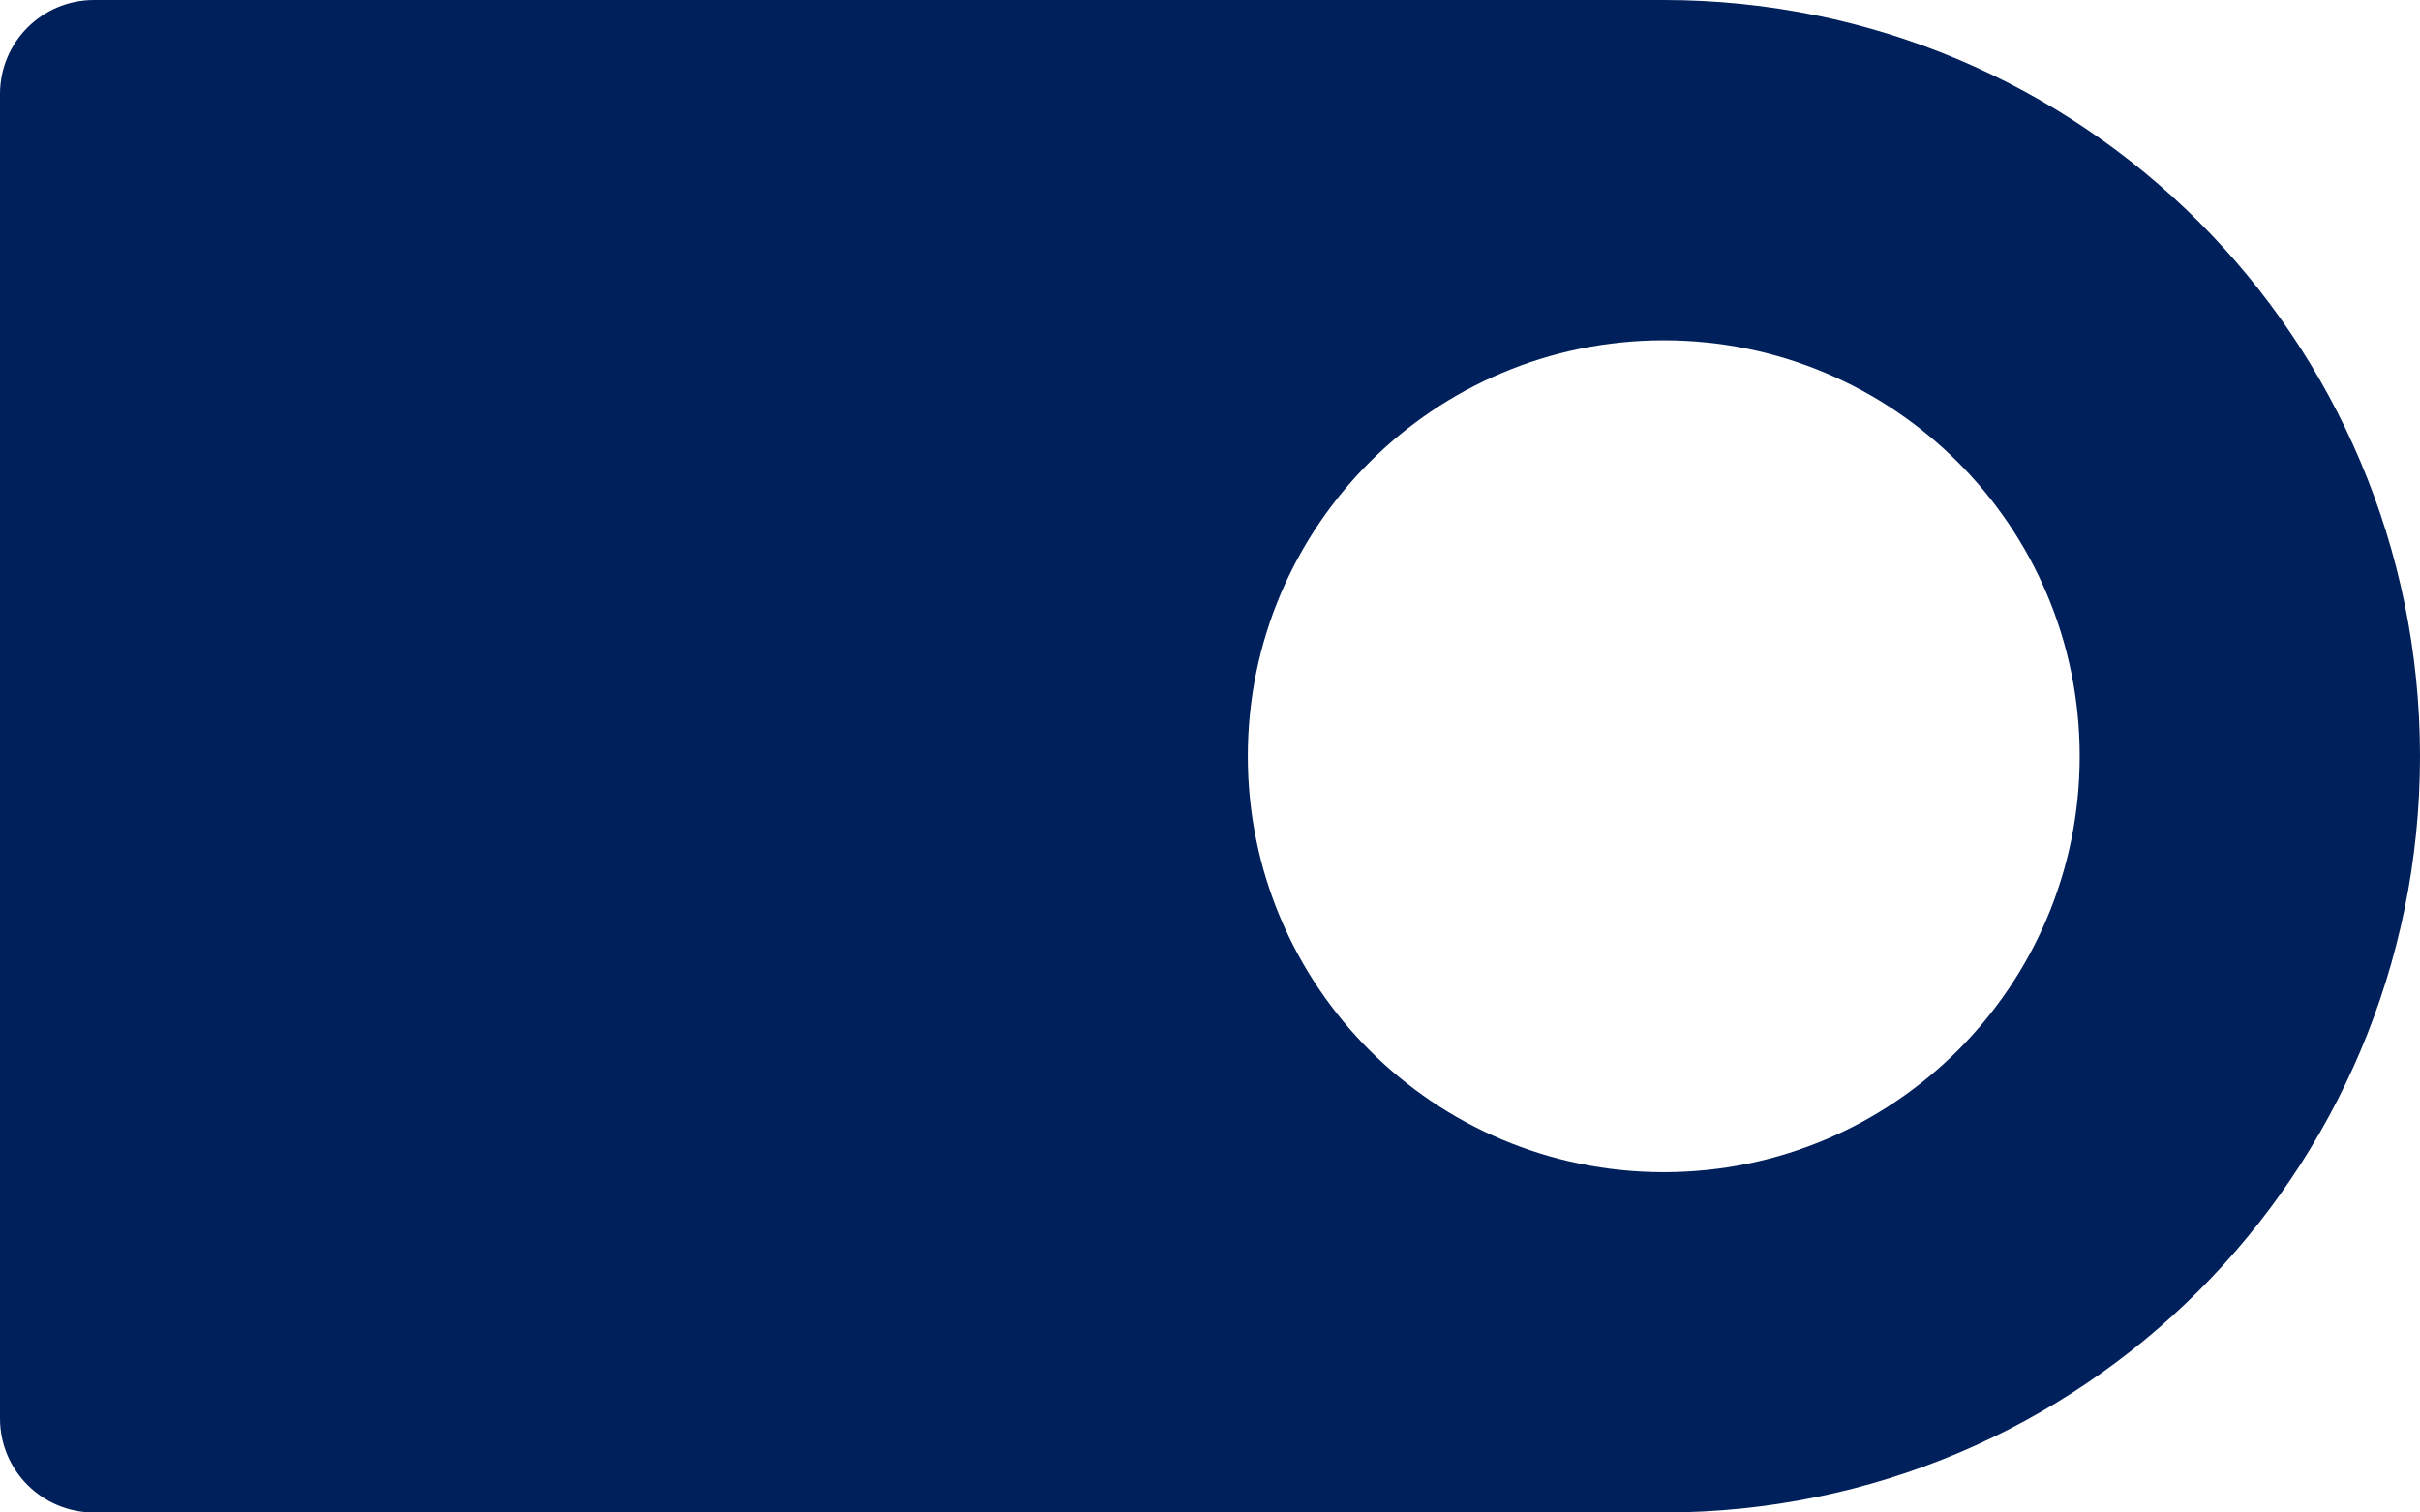 <?xml version="1.0" encoding="UTF-8"?>
<svg xmlns="http://www.w3.org/2000/svg" width="64" height="40" viewBox="0 0 64 40" fill="none">
  <path d="M44 0C55.046 0 64 8.954 64 20C64 31.046 55.046 40 44 40H2.485C1.113 40 4.61429e-05 38.887 0 37.515V2.485C4.50961e-05 1.113 1.113 4.61265e-05 2.485 0H44ZM44 9C37.925 9 33 13.925 33 20C33 26.075 37.925 31 44 31C50.075 31 55 26.075 55 20C55 13.925 50.075 9 44 9Z" fill="#00205B"></path>
</svg>
